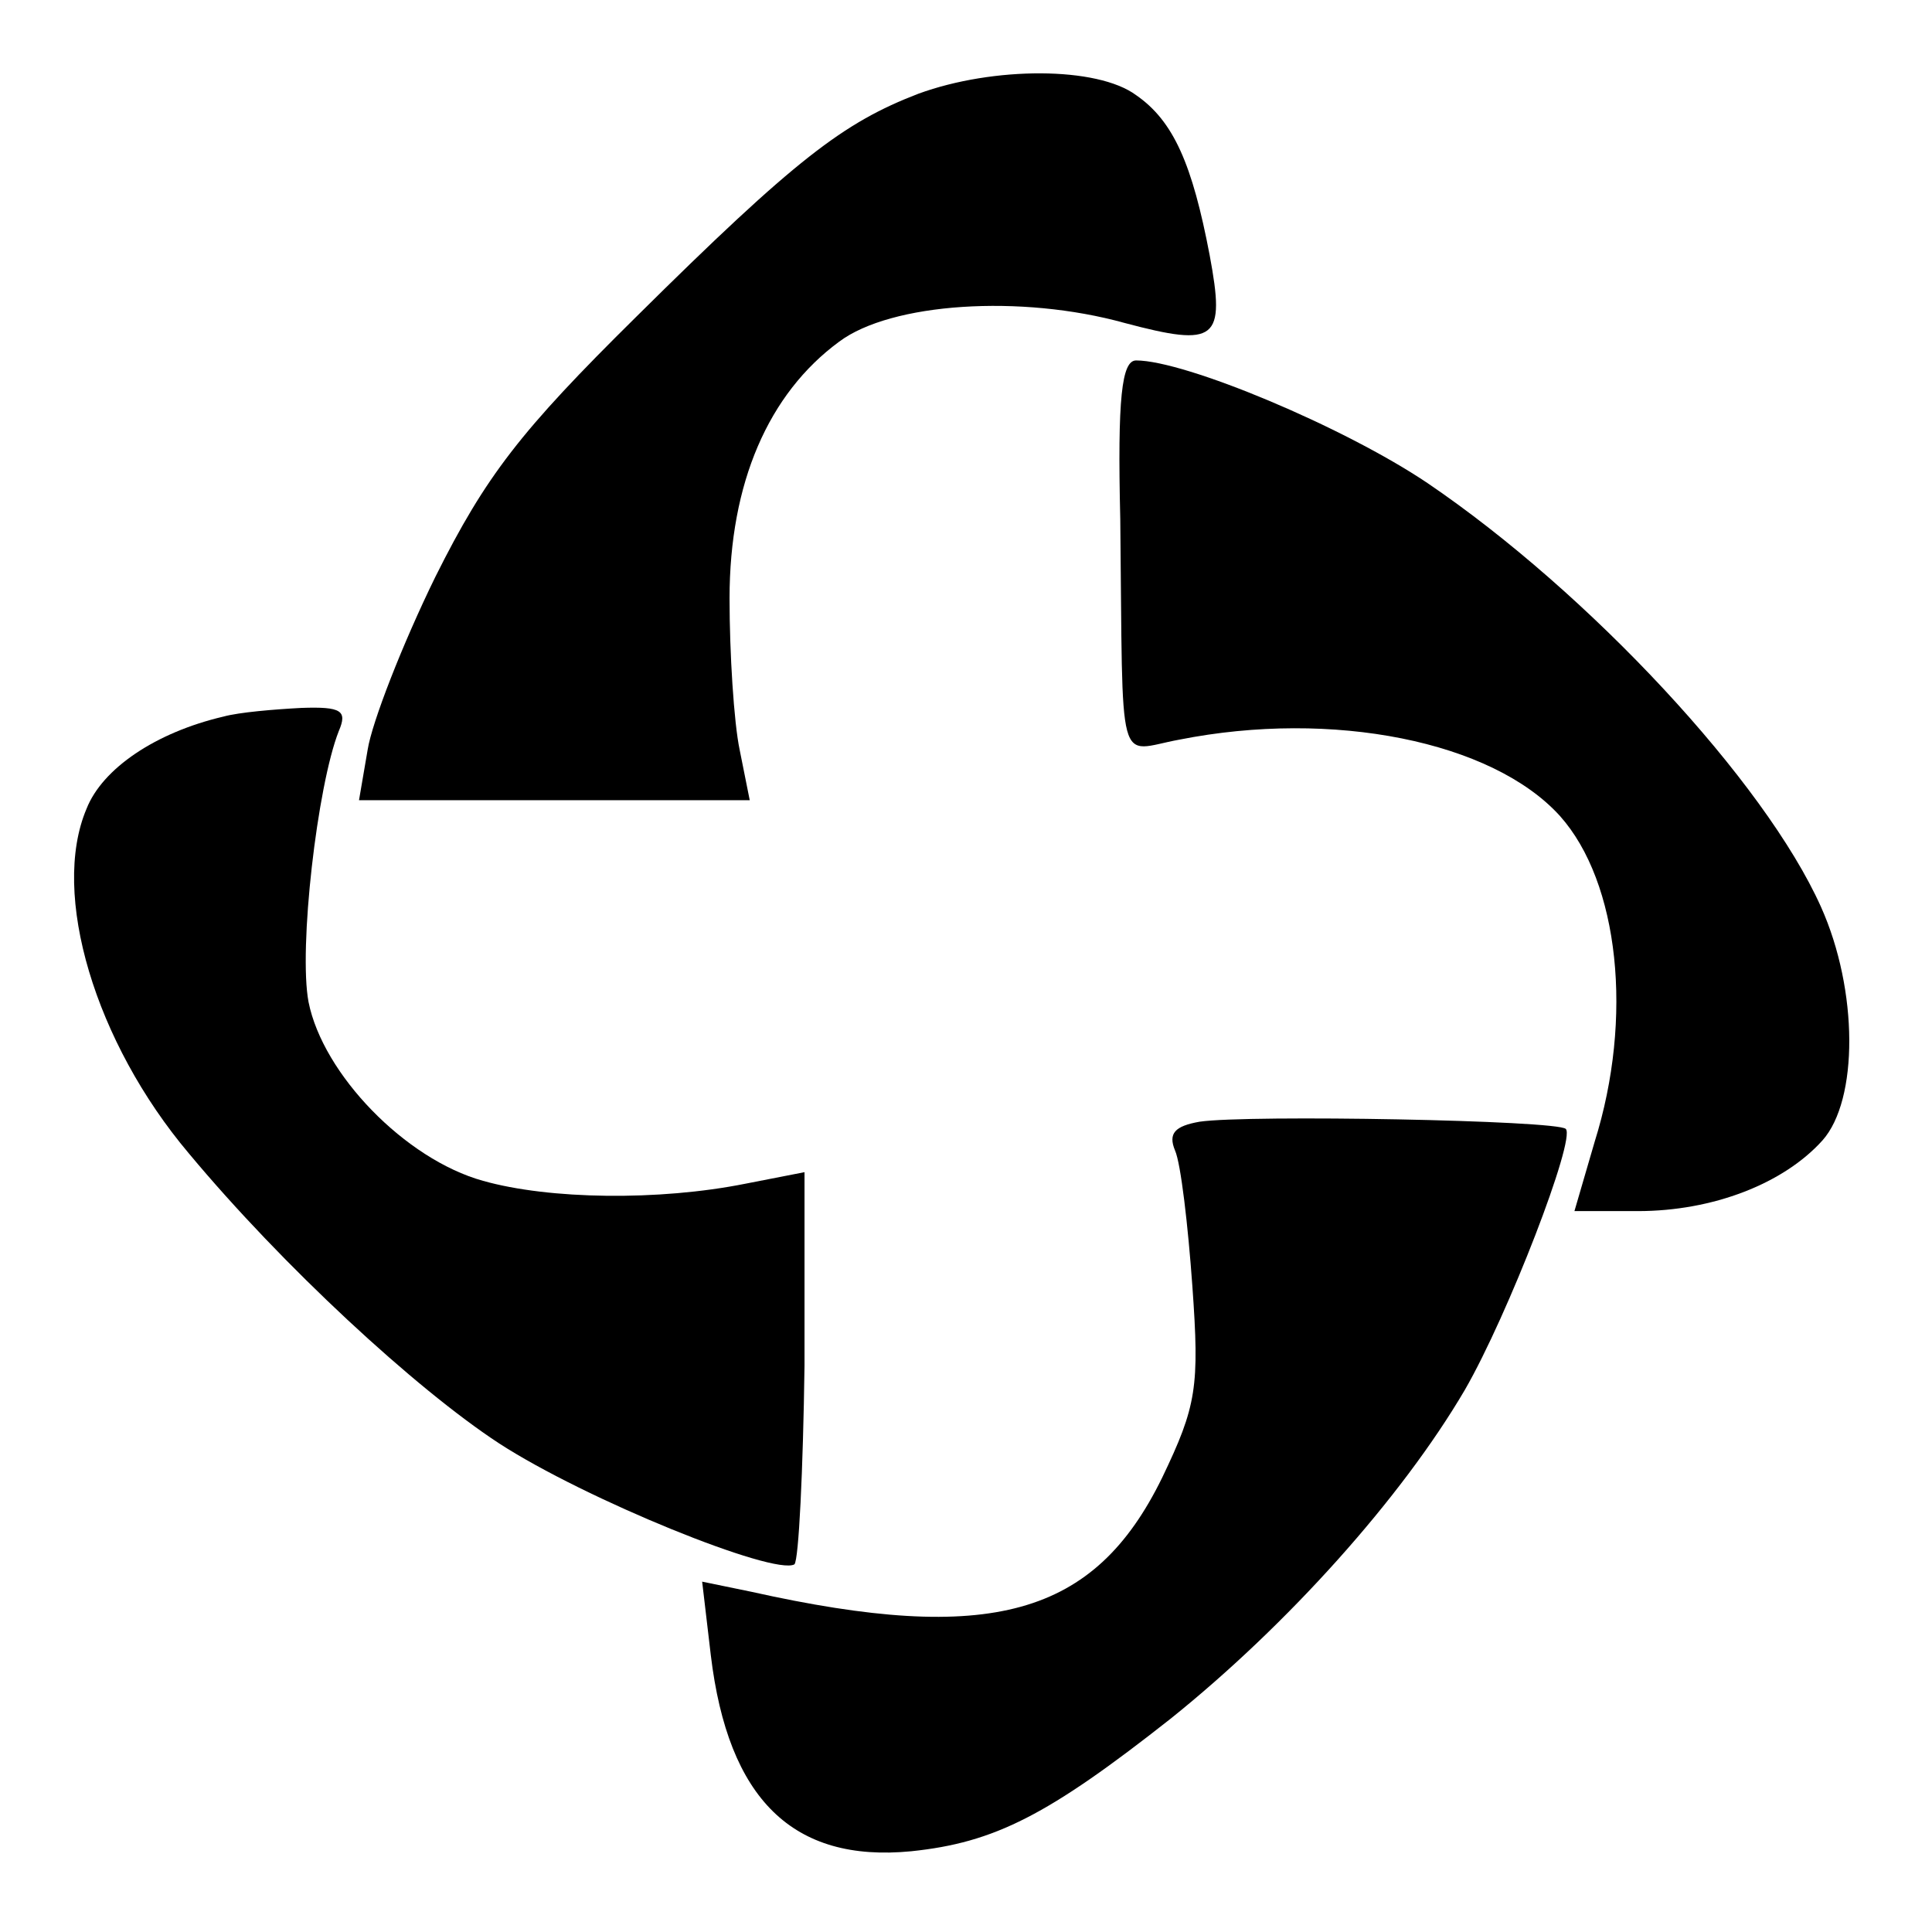 <?xml version="1.0" standalone="no"?>
<!DOCTYPE svg PUBLIC "-//W3C//DTD SVG 20010904//EN"
 "http://www.w3.org/TR/2001/REC-SVG-20010904/DTD/svg10.dtd">
<svg version="1.0" xmlns="http://www.w3.org/2000/svg"
 width="134pt" height="134pt" viewBox="0 0 134 134"
 preserveAspectRatio="xMidYMid meet">
<g transform="translate(0,134) scale(0.1,-0.1)"
fill="#000000" stroke="none">
<path d="M637 1275 c-52 -20 -85 -45 -196 -155 -80 -79 -104 -110 -139 -180
-23 -47 -44 -101 -47 -120 l-6 -35 135 0 136 0 -7 35 c-4 19 -7 67 -7 105 0
80 27 142 76 178 36 27 126 33 198 13 64 -17 70 -12 59 47 -12 63 -25 93 -51
111 -27 20 -99 20 -151 1z"/>
<path d="M777 980 c2 -179 -3 -161 41 -153 106 21 217 -1 264 -53 41 -46 51
-140 24 -226 l-14 -48 44 0 c52 0 101 19 128 49 25 28 25 104 -1 162 -39 87
-161 218 -273 294 -58 39 -168 85 -202 85 -10 0 -13 -26 -11 -110z"/>
<path d="M155 843 c-47 -11 -84 -36 -95 -64 -25 -59 6 -162 71 -239 65 -78
157 -163 215 -201 60 -39 191 -92 205 -84 3 3 6 65 7 138 l0 134 -41 -8 c-60
-12 -136 -11 -182 2 -54 15 -111 74 -121 124 -7 37 6 150 21 188 6 14 2 17
-26 16 -19 -1 -43 -3 -54 -6z"/>
<path d="M832 562 c-17 -3 -22 -8 -17 -20 4 -9 9 -52 12 -94 5 -70 3 -83 -21
-133 -47 -96 -119 -116 -285 -79 l-34 7 6 -51 c12 -100 57 -144 139 -136 58 6
95 25 180 92 81 65 160 153 204 228 30 52 77 174 70 181 -6 6 -220 10 -254 5z"/>
</g>
</svg>
